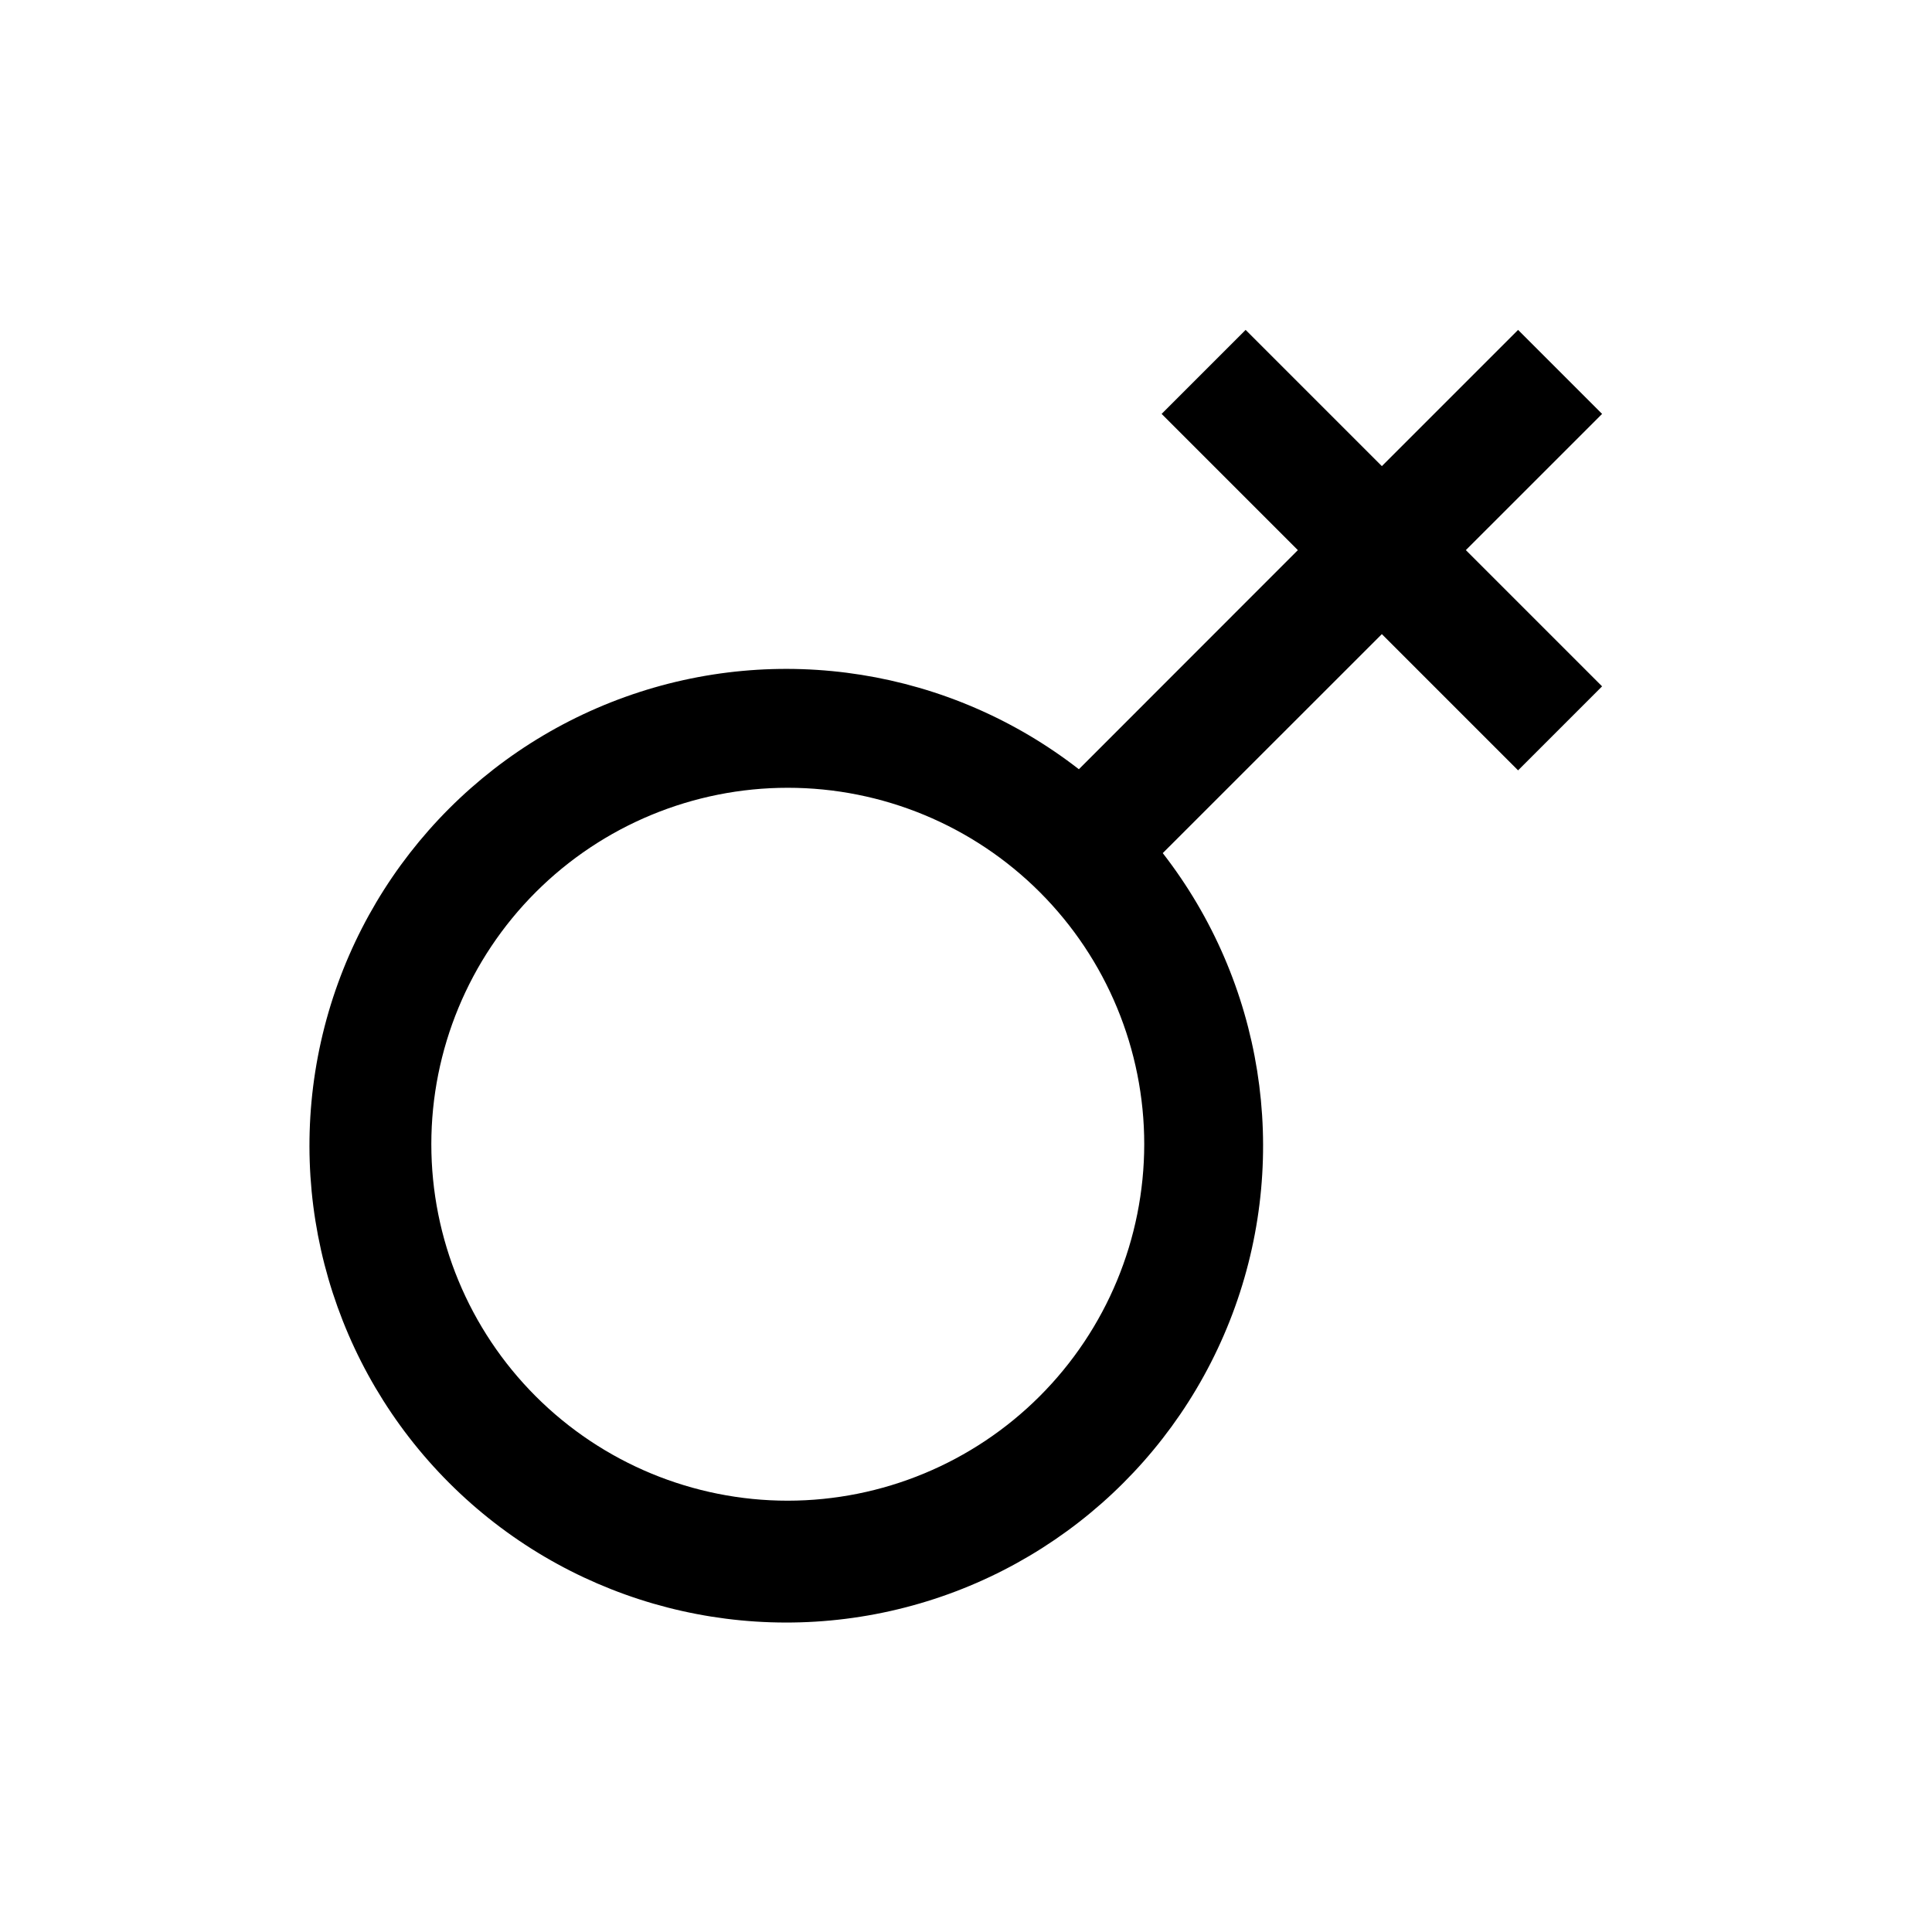 <?xml version="1.0" encoding="UTF-8"?>
<!-- The Best Svg Icon site in the world: iconSvg.co, Visit us! https://iconsvg.co -->
<svg fill="#000000" width="800px" height="800px" version="1.1" viewBox="144 144 512 512" xmlns="http://www.w3.org/2000/svg">
 <path d="m568.57 253.69-22.262-22.262-36.102 36.102-36.102-36.102-22.262 22.262 36.102 36.102-58.031 58.066c-34.168-26.555-79.547-33.781-120.27-19.148-40.723 14.633-71.129 49.09-80.582 91.316-9.449 42.227 3.363 86.355 33.961 116.95 30.598 30.602 74.727 43.414 116.95 33.961 42.23-9.453 76.684-39.859 91.316-80.582 14.633-40.723 7.406-86.102-19.145-120.27l58.062-58.035 36.102 36.102 22.262-22.262-36.102-36.102zm-215.8 288.01c-25.055 0-49.082-9.953-66.797-27.668s-27.668-41.742-27.668-66.797c0-25.055 9.953-49.082 27.668-66.797s41.742-27.668 66.797-27.668 49.082 9.953 66.797 27.668 27.668 41.742 27.668 66.797c-0.023 25.047-9.984 49.059-27.695 66.77-17.711 17.711-41.723 27.672-66.77 27.695z"/>
</svg>